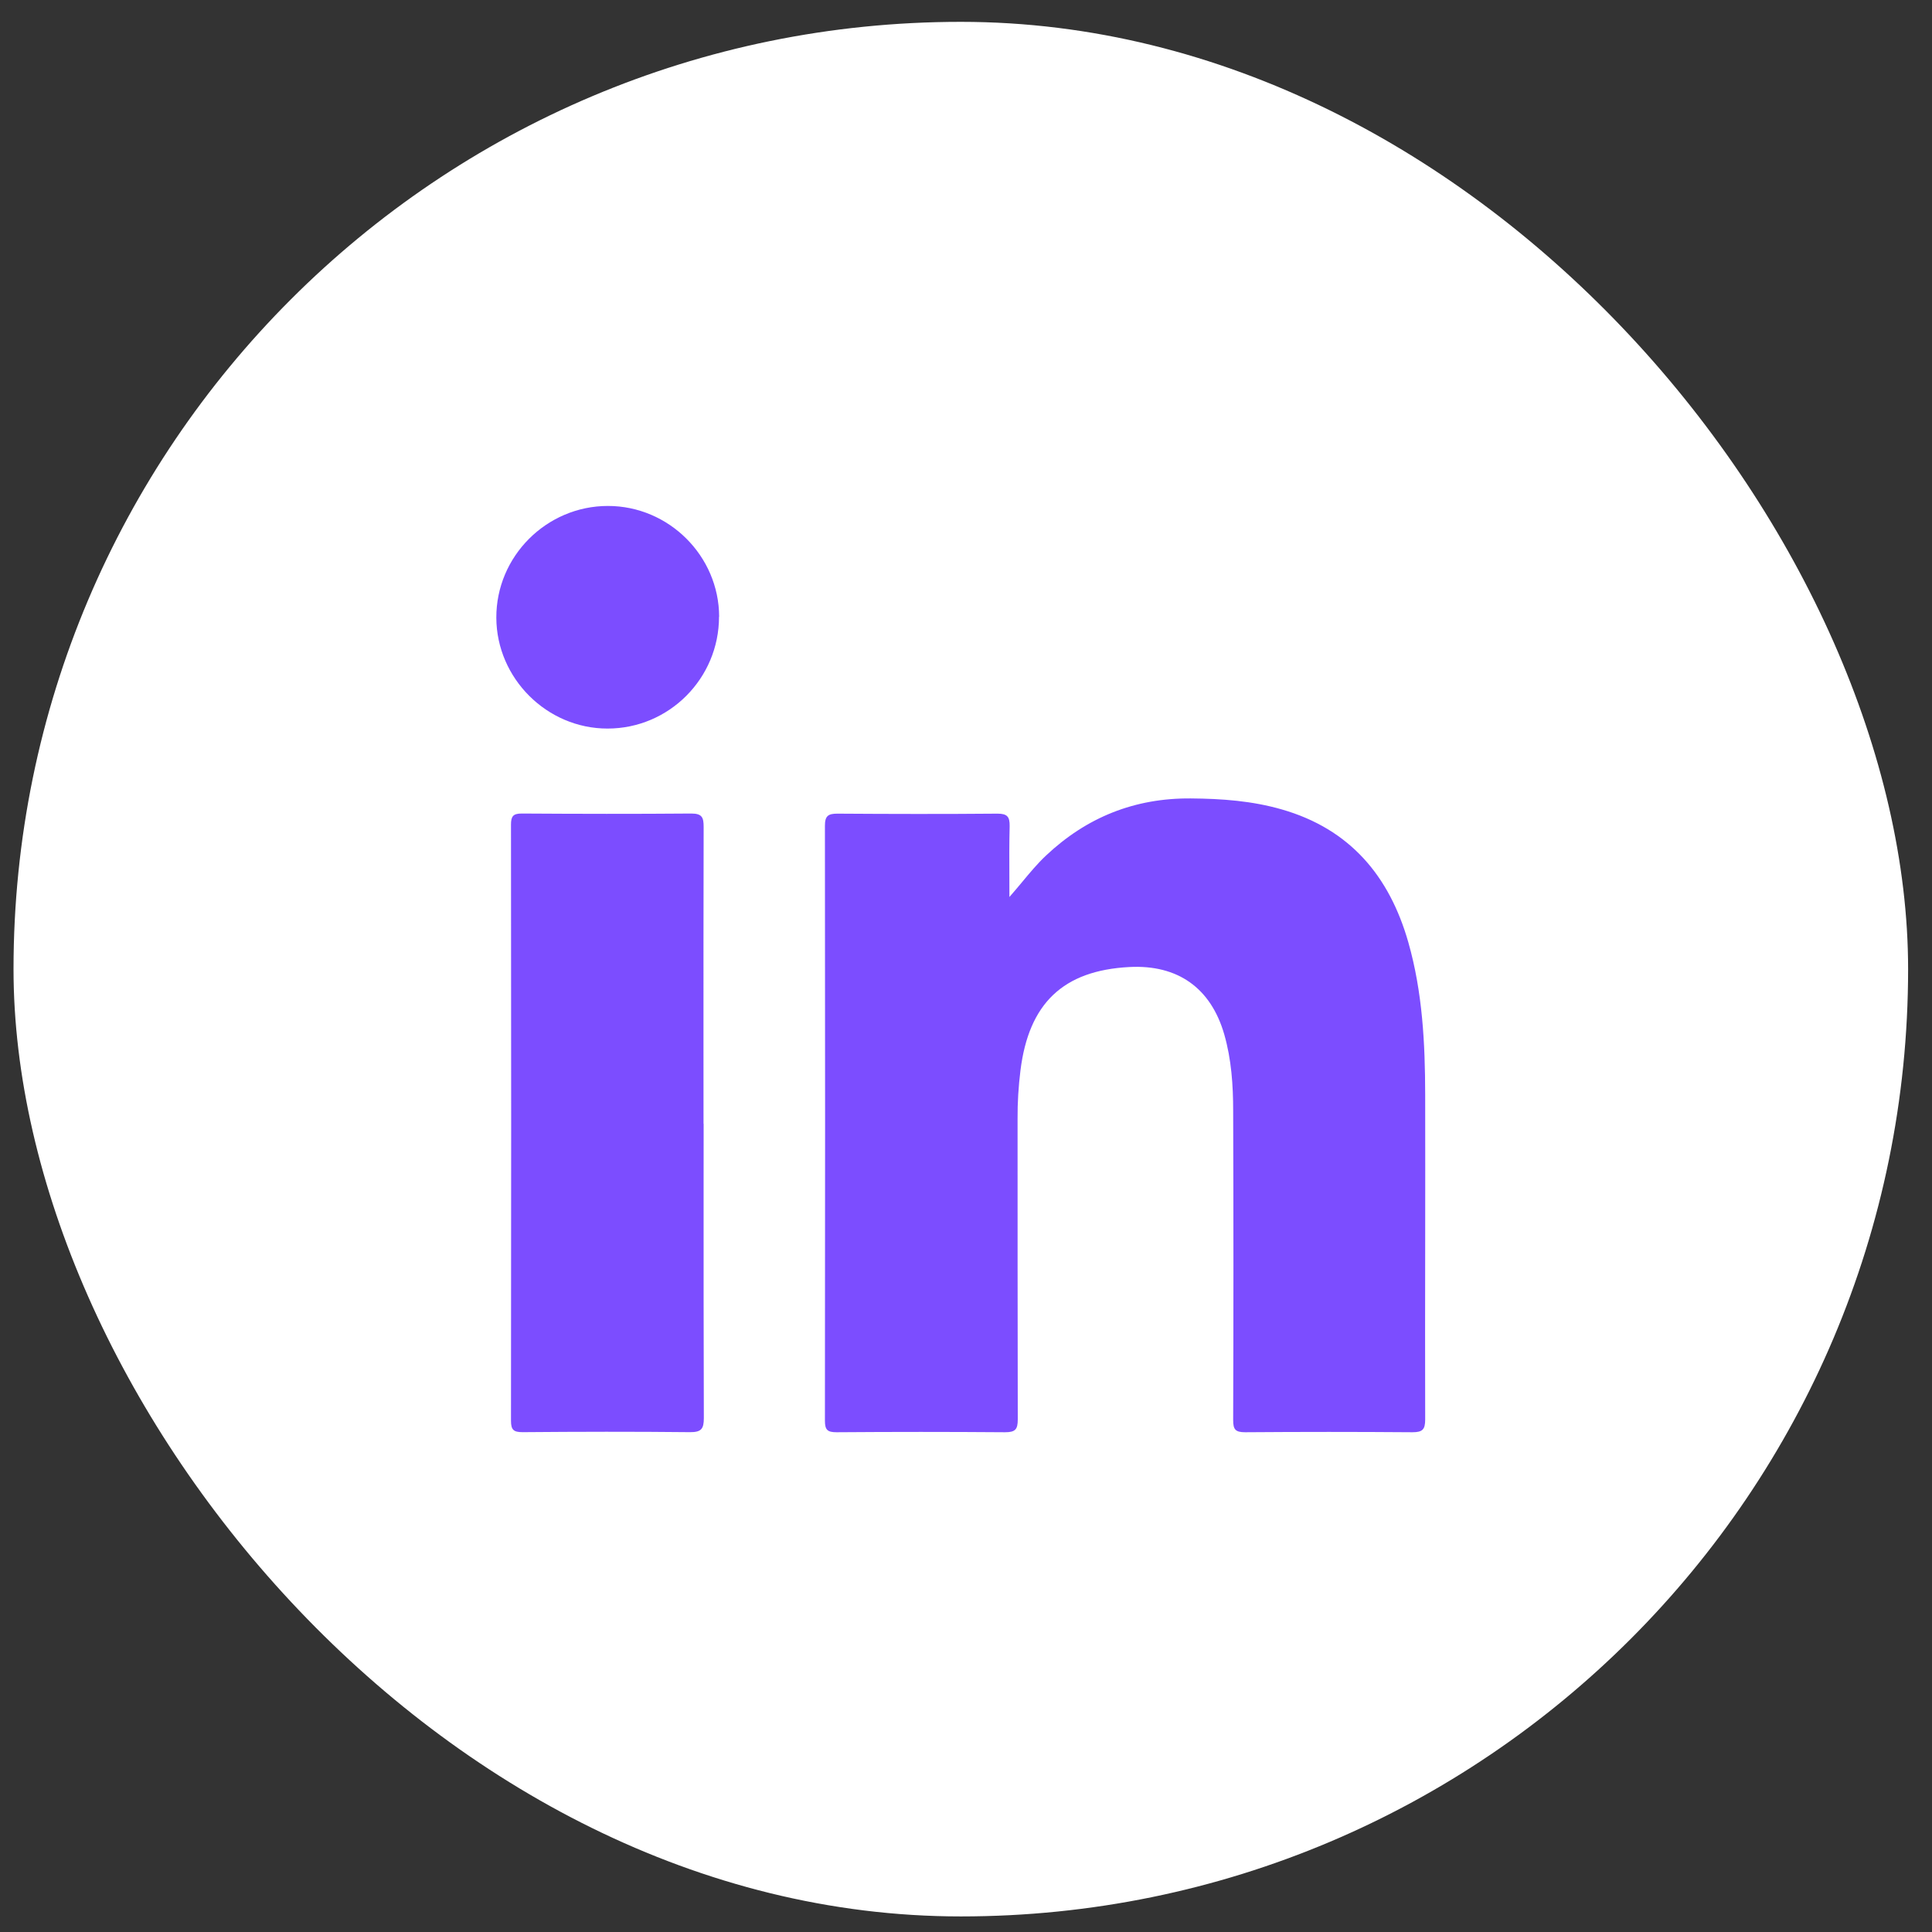 <svg width="49" height="49" viewBox="0 0 49 49" fill="none" xmlns="http://www.w3.org/2000/svg">
<rect x="0" y="0" width="49" height="49" fill="#333333" stroke="none"/>
<rect x="0.343" y="0.554" width="48.051" height="48.051" rx="24.025" fill="white"/>
<path fill-rule="evenodd" clip-rule="evenodd" d="M15.409 18.478C16.97 18.478 18.236 17.205 18.236 15.642H18.239C18.236 14.102 16.964 12.832 15.418 12.832C13.861 12.832 12.582 14.111 12.588 15.668C12.594 17.205 13.872 18.48 15.409 18.478ZM25.925 22.369C25.82 22.494 25.714 22.622 25.601 22.75C25.601 22.587 25.601 22.425 25.6 22.262C25.598 21.824 25.596 21.388 25.607 20.951C25.61 20.715 25.548 20.636 25.298 20.636C23.946 20.648 22.592 20.645 21.24 20.636C21.005 20.636 20.922 20.692 20.922 20.942C20.928 25.972 20.928 31.004 20.922 36.034C20.922 36.266 20.987 36.325 21.217 36.325C22.642 36.314 24.067 36.314 25.492 36.325C25.752 36.325 25.813 36.252 25.813 35.998C25.808 33.457 25.808 30.916 25.808 28.375C25.805 27.965 25.831 27.556 25.881 27.15C26.093 25.445 26.965 24.614 28.643 24.526C29.871 24.461 30.71 25.059 31.049 26.231C31.232 26.867 31.276 27.523 31.276 28.177C31.285 30.792 31.285 33.404 31.276 36.016C31.276 36.252 31.329 36.325 31.579 36.325C32.993 36.314 34.409 36.314 35.822 36.325C36.076 36.325 36.146 36.258 36.146 36.001C36.142 34.538 36.144 33.073 36.146 31.609V31.607C36.147 30.326 36.149 29.045 36.146 27.765C36.144 26.463 36.079 25.165 35.719 23.901C35.239 22.217 34.238 21.027 32.513 20.53C31.759 20.312 30.987 20.256 30.204 20.25C28.779 20.238 27.56 20.727 26.529 21.699C26.311 21.904 26.121 22.133 25.925 22.369L25.925 22.369ZM17.846 28.501L17.845 29.995C17.845 31.985 17.844 33.976 17.851 35.966C17.851 36.243 17.784 36.325 17.498 36.323C16.084 36.308 14.671 36.311 13.255 36.323C13.028 36.323 12.96 36.267 12.96 36.034C12.966 30.996 12.966 25.957 12.96 20.916C12.96 20.707 13.01 20.633 13.231 20.633C14.665 20.642 16.099 20.645 17.533 20.633C17.81 20.633 17.846 20.736 17.846 20.975C17.841 22.856 17.842 24.738 17.842 26.62C17.842 27.247 17.843 27.874 17.843 28.501H17.846Z" fill="#7C4DFF"/>
</svg>
